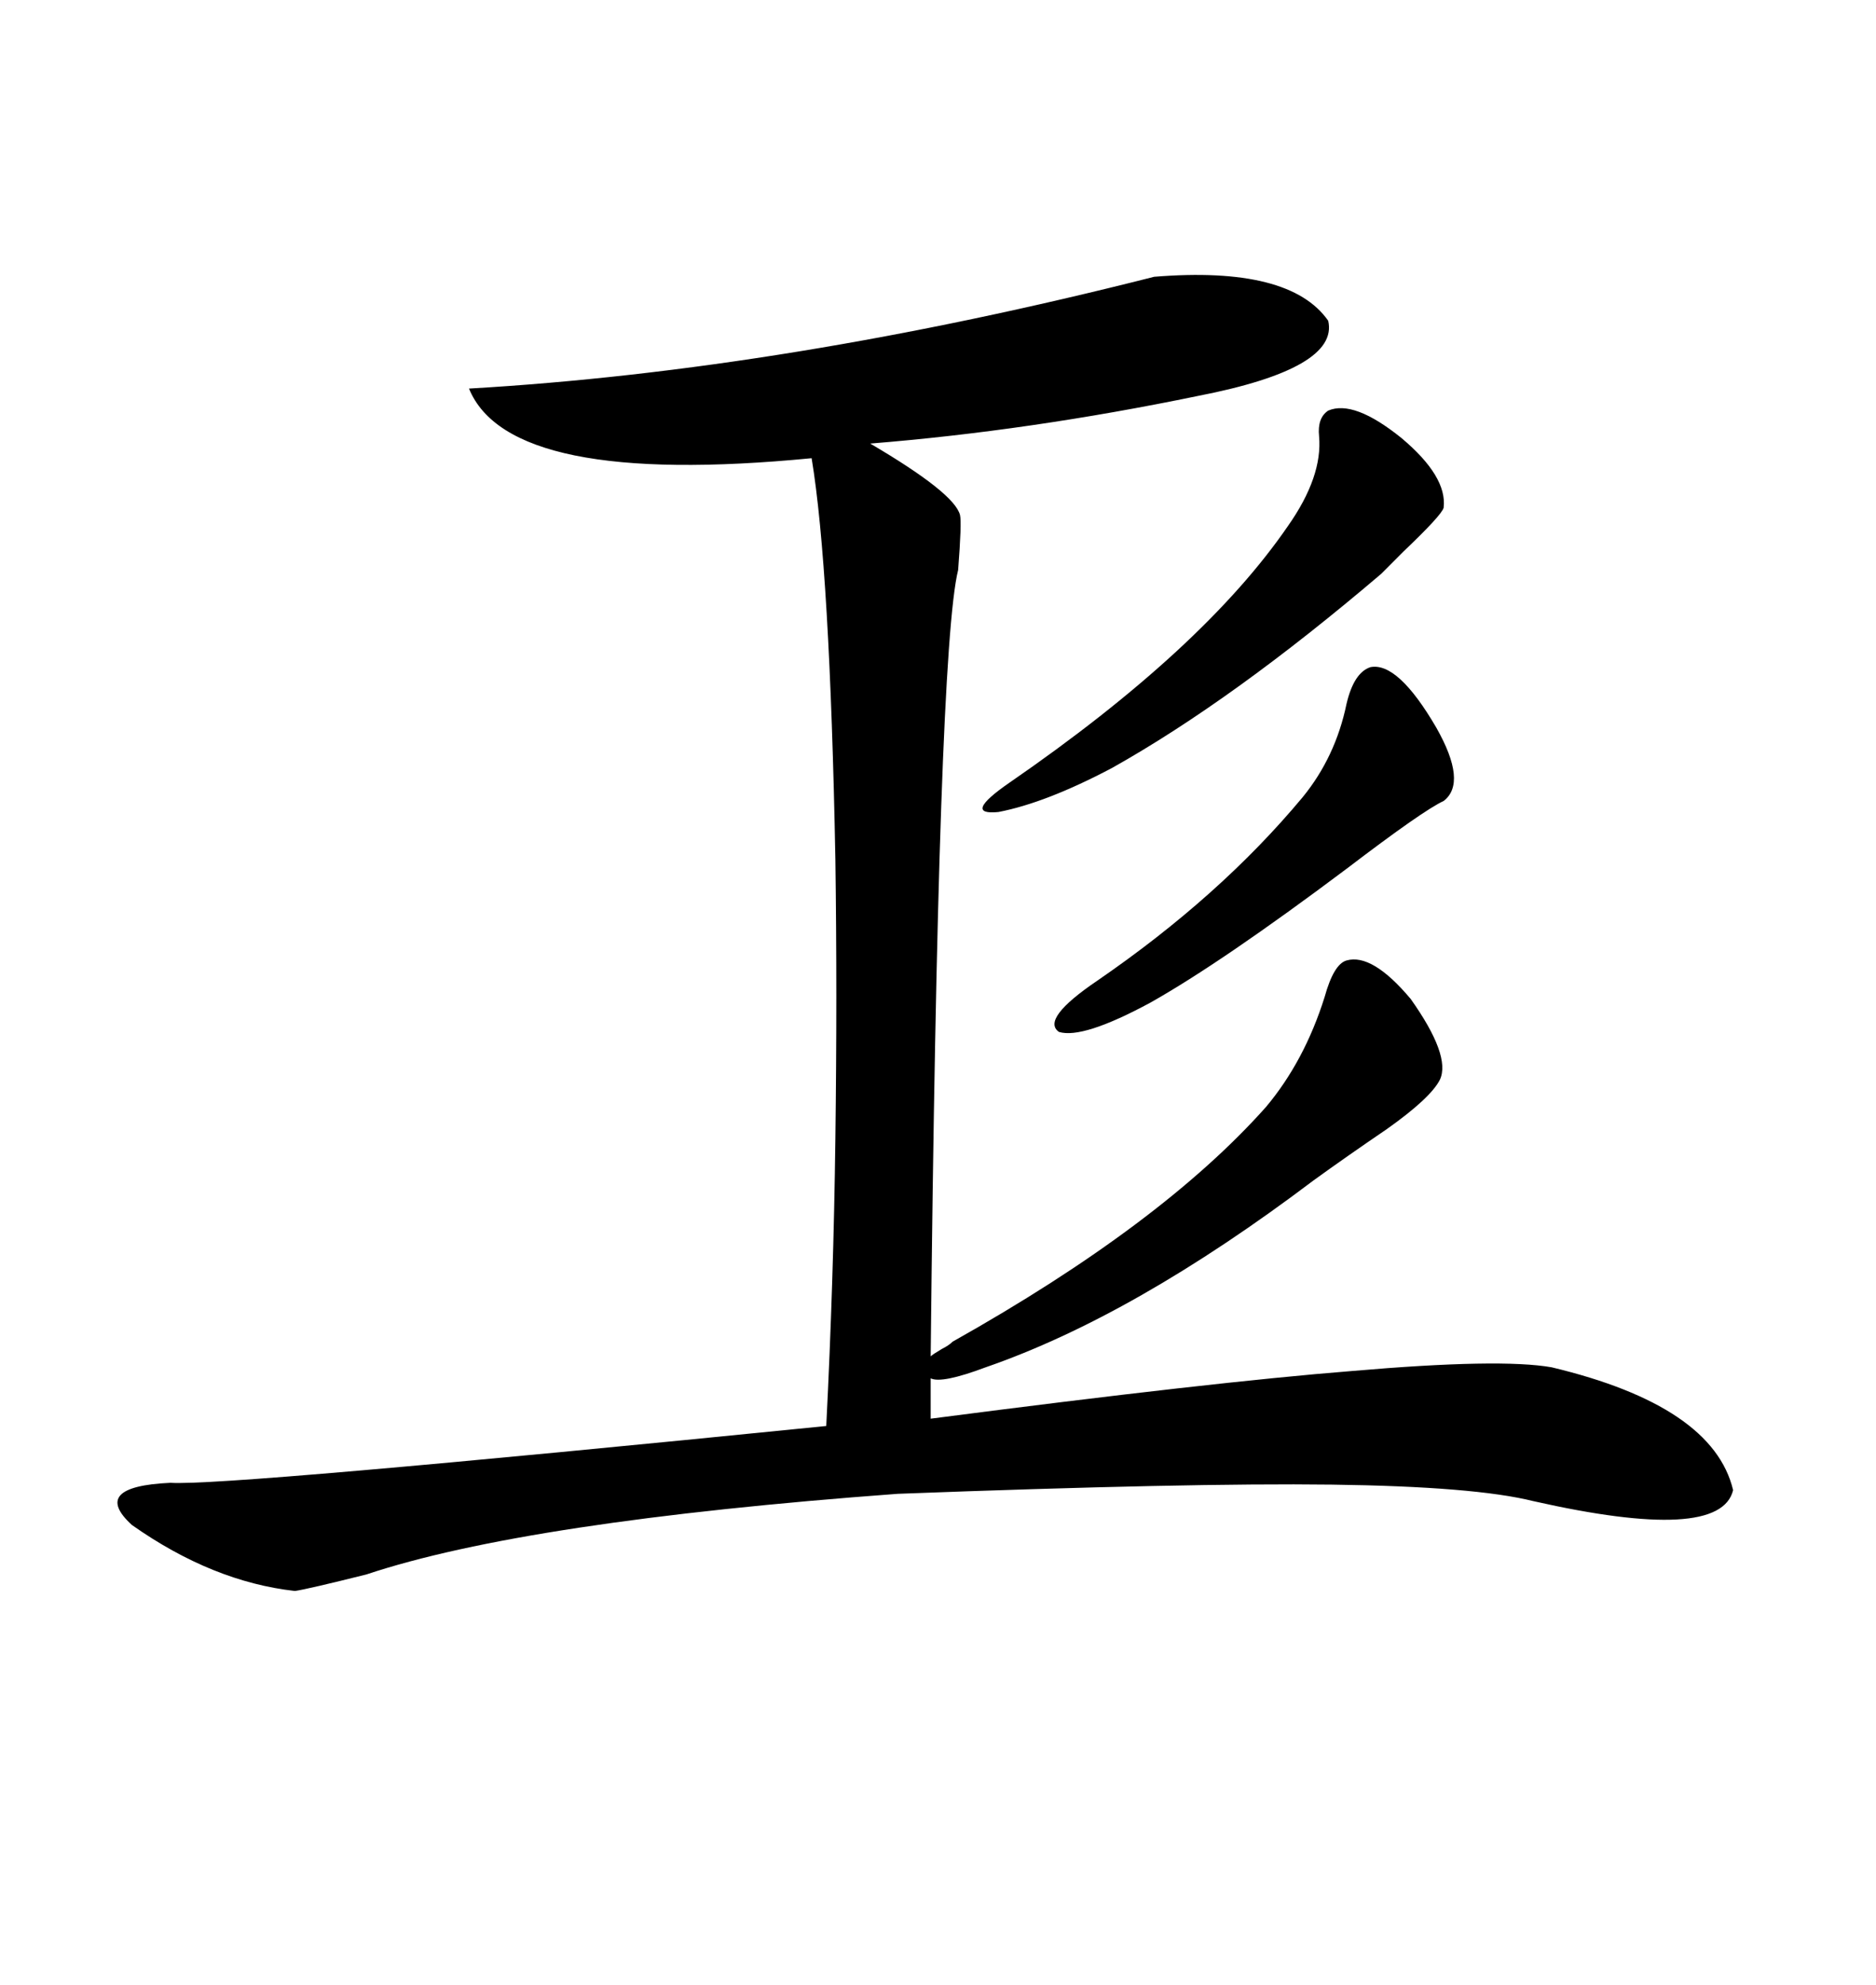 <svg xmlns="http://www.w3.org/2000/svg" xmlns:xlink="http://www.w3.org/1999/xlink" width="300" height="317.285"><path d="M152.34 214.45L152.34 214.45Q185.74 195.70 202.44 176.95L202.44 176.95Q208.59 169.63 211.82 159.38L211.82 159.38Q213.28 154.10 215.33 153.52L215.33 153.52Q219.43 152.34 225.59 159.67L225.59 159.67Q232.03 168.75 230.27 172.56L230.27 172.56Q228.81 175.49 221.78 180.47L221.78 180.47Q215.33 184.86 210.06 188.67L210.06 188.67Q181.35 210.35 157.62 218.55L157.62 218.55Q150.59 221.19 148.83 220.31L148.83 220.31L148.83 226.76Q193.95 220.90 216.21 219.14L216.21 219.14Q239.94 217.09 248.14 218.55L248.14 218.55Q273.93 224.71 277.15 238.18L277.15 238.18Q275.10 246.68 245.21 239.94L245.21 239.94Q235.84 237.60 212.99 237.30L212.99 237.30Q190.14 237.01 143.55 238.77L143.55 238.77Q84.08 243.16 58.59 251.66L58.59 251.66Q49.22 254.00 47.17 254.30L47.17 254.30Q33.98 252.83 21.09 243.75L21.09 243.75Q14.36 237.60 27.25 237.01L27.25 237.01Q35.74 237.60 132.13 227.93L132.13 227.93Q133.30 204.79 133.59 181.93L133.59 181.93Q133.89 158.79 133.59 137.40L133.59 137.40Q132.71 90.82 129.79 73.24L129.79 73.24Q81.45 77.93 75 62.11L75 62.11Q125.68 59.18 184.57 44.24L184.57 44.24Q206.25 42.48 212.40 51.27L212.40 51.27Q214.16 58.89 191.60 63.28L191.60 63.28Q164.65 68.85 139.16 70.90L139.16 70.90Q152.64 78.81 153.52 82.32L153.52 82.32Q153.81 83.50 153.22 91.11L153.22 91.11Q150 104.00 148.83 216.80L148.83 216.80Q149.12 216.50 150.59 215.63L150.59 215.63Q151.76 215.04 152.34 214.45ZM212.40 65.63L212.40 65.63Q216.50 63.87 224.12 70.02L224.12 70.02Q231.45 76.17 230.86 81.15L230.86 81.15Q230.57 82.32 224.41 88.18L224.41 88.18Q222.07 90.53 220.90 91.70L220.90 91.70Q197.17 111.91 177.83 122.75L177.83 122.75Q167.29 128.32 159.67 129.79L159.67 129.79Q153.81 130.37 161.43 125.10L161.43 125.10Q192.48 103.71 205.96 84.08L205.96 84.08Q211.52 76.17 210.94 69.73L210.94 69.73Q210.64 66.80 212.40 65.63ZM219.14 106.64L219.14 106.64Q223.54 105.76 229.69 116.31L229.69 116.31Q234.67 125.10 230.86 128.03L230.86 128.03Q227.64 129.49 215.33 138.87L215.33 138.87Q195.41 153.81 183.98 160.25L183.98 160.25Q173.14 166.11 169.34 164.94L169.34 164.94Q166.41 162.89 175.49 156.74L175.49 156.74Q195.12 143.26 208.30 127.44L208.30 127.44Q213.57 121.00 215.33 112.50L215.33 112.50Q216.50 107.52 219.14 106.64Z"/></svg>